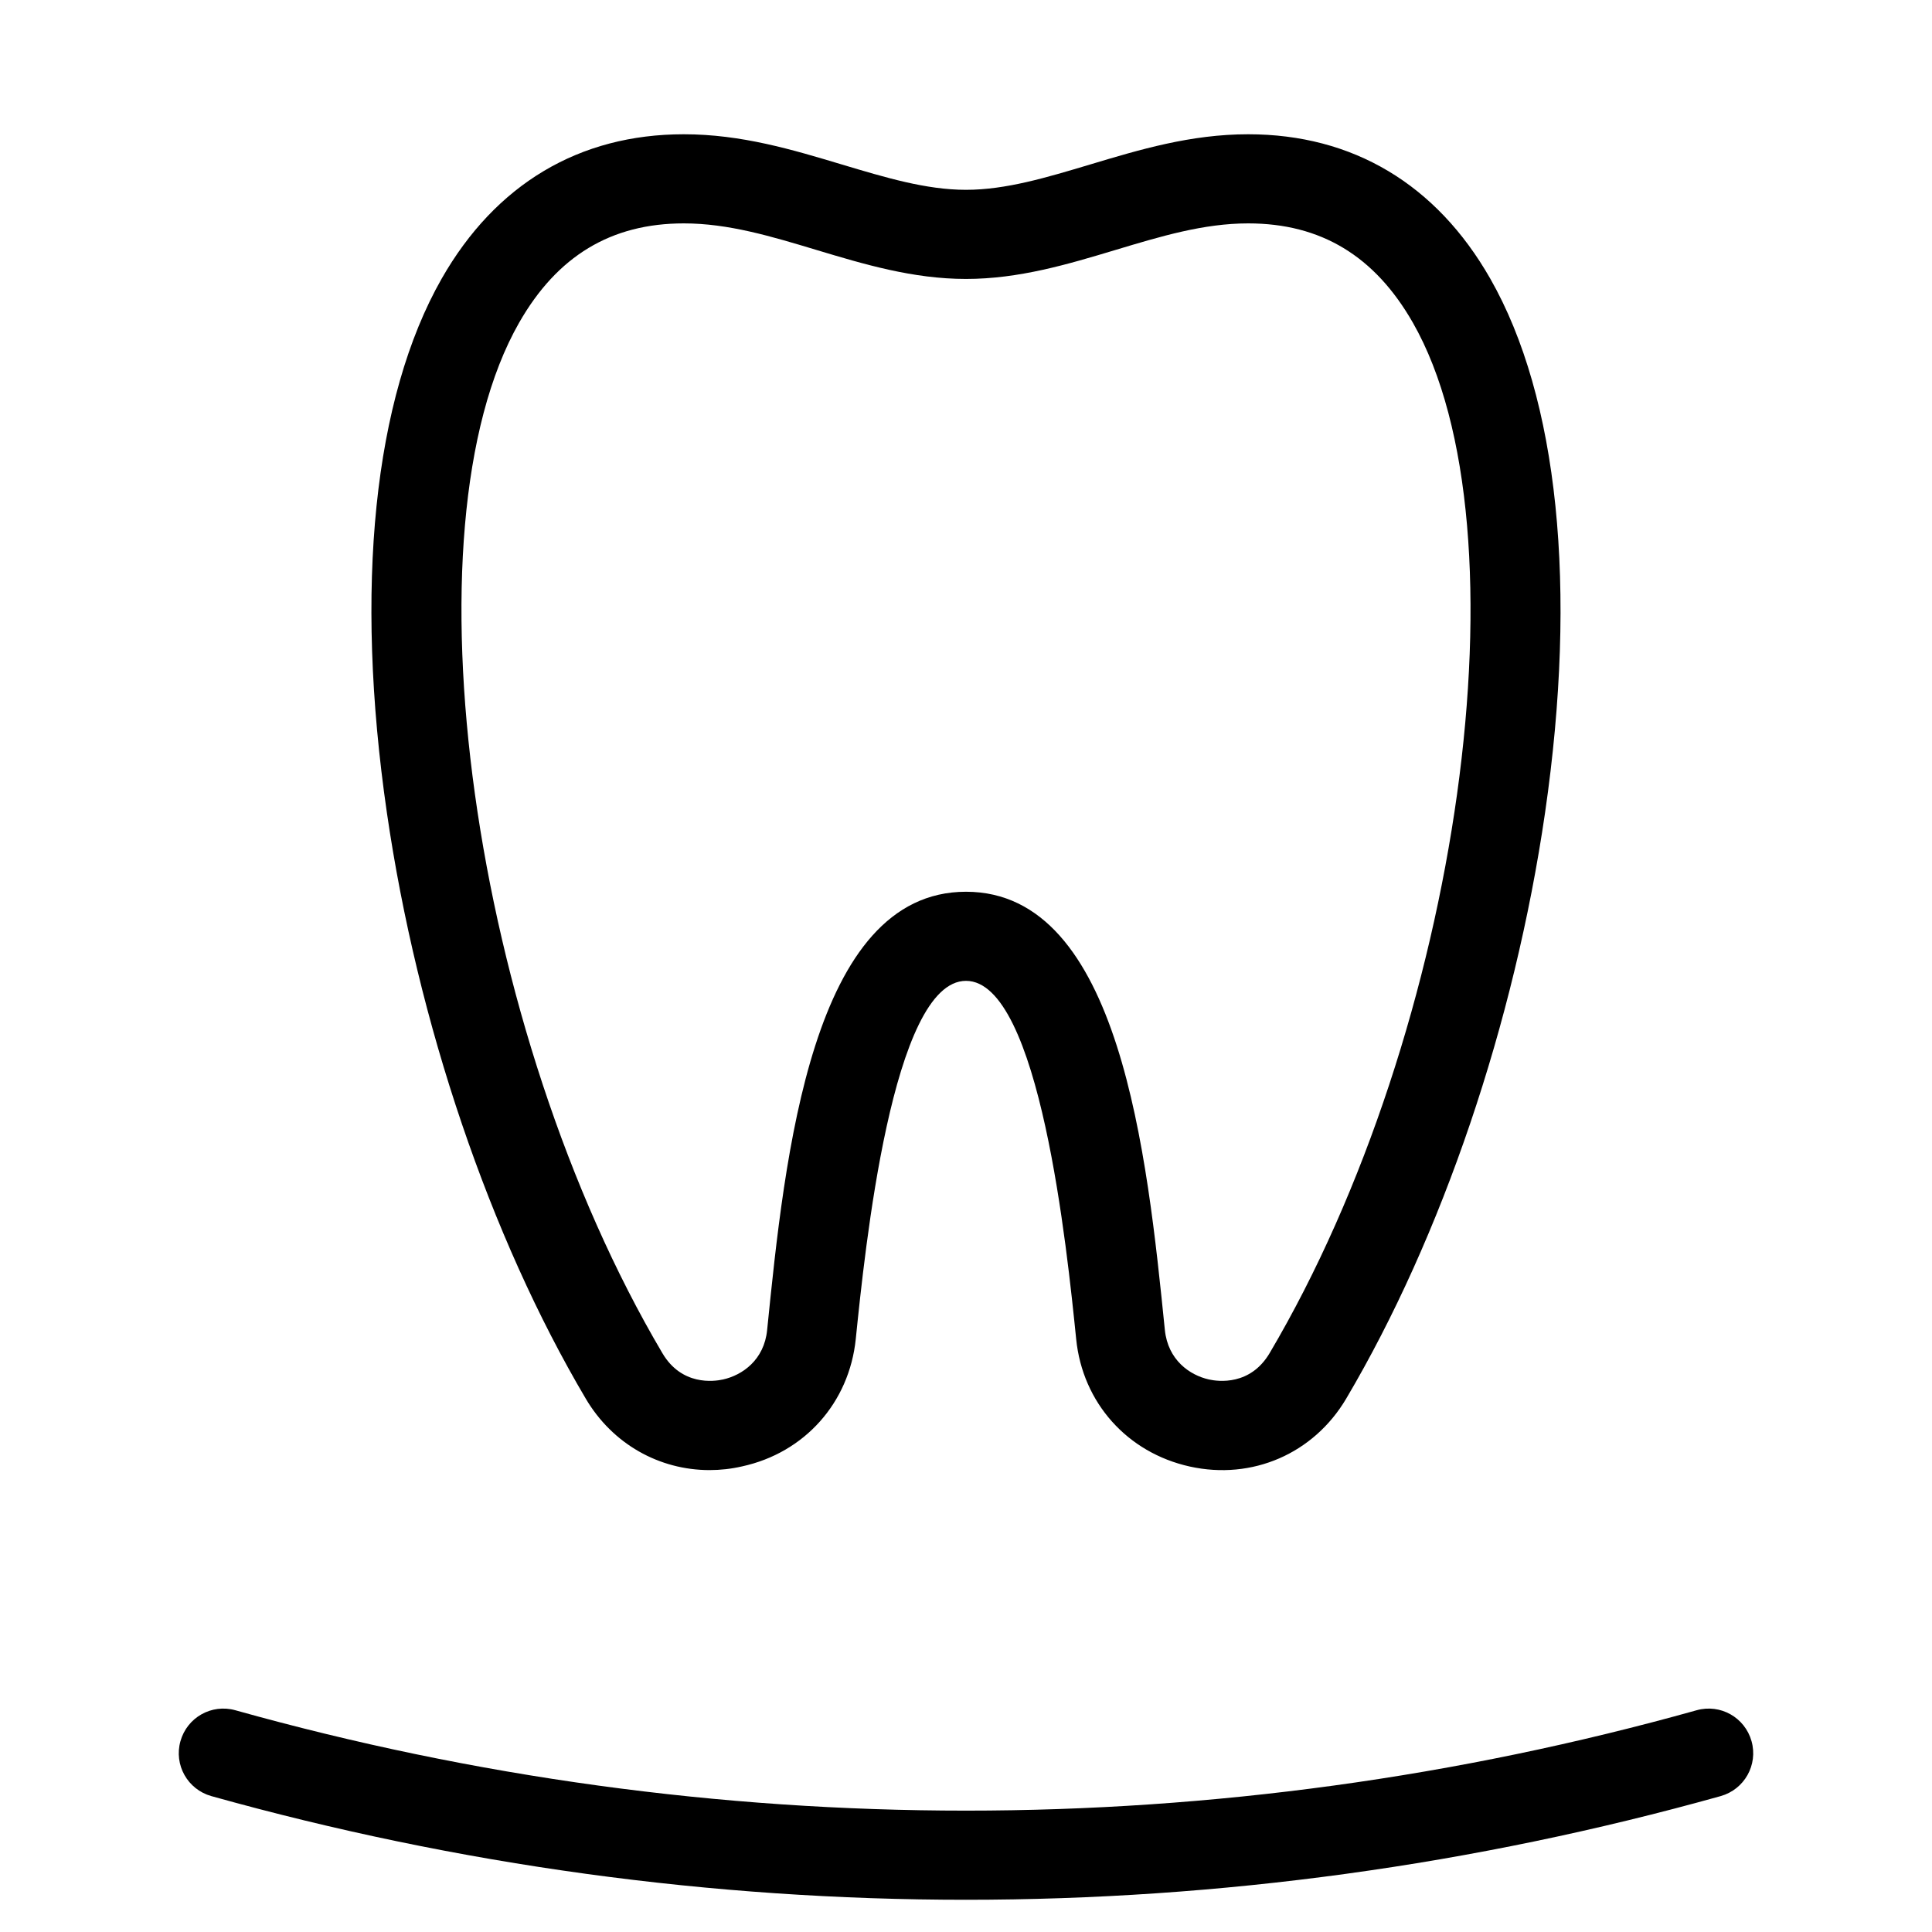 <?xml version="1.0" encoding="UTF-8"?>
<!-- Uploaded to: SVG Repo, www.svgrepo.com, Generator: SVG Repo Mixer Tools -->
<svg fill="#000000" width="800px" height="800px" version="1.1" viewBox="144 144 512 512" xmlns="http://www.w3.org/2000/svg">
 <g>
  <path d="m332.06 533.59c-13.383 0-25.742-6.926-32.828-18.934-25.387-42.941-44.594-99.504-52.703-155.28-8.66-59.629-3.504-109.89 14.523-141.54 14.289-25.027 36.449-38.254 64.16-38.254 15.273 0 28.852 4.094 41.957 8.031 11.453 3.426 22.238 6.691 32.828 6.691 10.586 0 21.371-3.266 32.828-6.691 13.105-3.938 26.684-8.031 41.953-8.031 27.711 0 49.871 13.227 64.156 38.258 18.027 31.605 23.184 81.867 14.523 141.54-8.109 55.734-27.316 112.33-52.703 155.28-8.621 14.562-24.875 21.648-41.445 17.988-16.57-3.66-28.418-16.926-30.109-33.77-2.398-23.5-9.645-94.941-29.203-94.941-19.562 0-26.805 71.438-29.207 94.898-1.73 16.887-13.539 30.148-30.109 33.77-2.914 0.672-5.785 0.984-8.621 0.984zm-6.848-330.39c-19.246 0-33.535 8.621-43.648 26.332-31.172 54.633-12.715 187.32 37.984 273.08 5.078 8.621 13.578 7.519 16.059 6.965 5.117-1.141 10.902-5.156 11.691-13.105 4.68-46.25 11.801-116.15 52.699-116.15 40.895 0 48.02 69.902 52.703 116.15 0.828 7.949 6.574 11.965 11.691 13.105 2.481 0.551 10.941 1.652 16.059-6.965 50.695-85.766 69.156-218.45 37.984-273.08-10.121-17.715-24.406-26.332-43.656-26.332-11.809 0-23.145 3.426-35.188 7.047-12.555 3.777-25.543 7.676-39.598 7.676-14.051 0-27.039-3.898-39.598-7.676-12.039-3.625-23.375-7.047-35.184-7.047z"/>
  <path d="m400 647.46c-67.266 0-134.57-9.172-199.99-27.473-6.297-1.77-9.957-8.266-8.188-14.562s8.266-9.957 14.562-8.188c126.66 35.465 260.56 35.465 387.23 0 6.297-1.77 12.793 1.891 14.562 8.188s-1.891 12.793-8.188 14.562c-65.418 18.301-132.72 27.473-199.99 27.473z"/>
 </g>
</svg>
